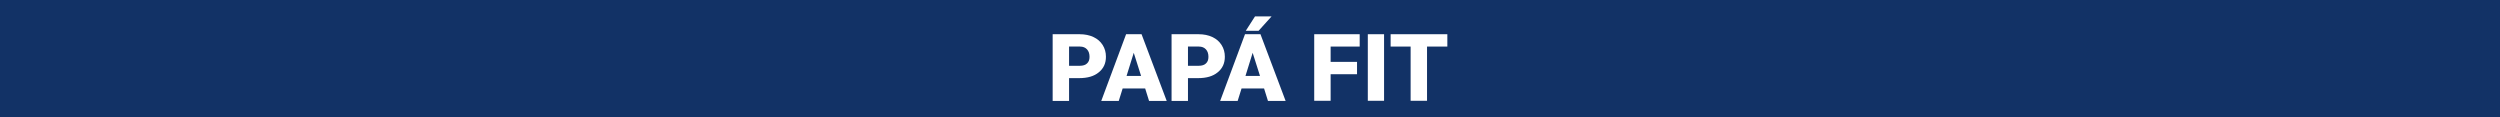 <?xml version="1.0" encoding="utf-8"?>
<!-- Generator: Adobe Illustrator 26.3.1, SVG Export Plug-In . SVG Version: 6.00 Build 0)  -->
<svg version="1.1" id="Capa_1" xmlns="http://www.w3.org/2000/svg" xmlns:xlink="http://www.w3.org/1999/xlink" x="0px" y="0px"
	 viewBox="0 0 1600 75" style="enable-background:new 0 0 1600 75;" xml:space="preserve">
<style type="text/css">
	.st0{fill:#123266;}
	.st1{fill:#FFFFFF;}
</style>
<rect y="0" class="st0" width="1600" height="75"/>
<g>
	<path class="st1" d="M684.2,50.1v14.5h-10.5V21.9H691c3.3,0,6.3,0.6,8.8,1.8c2.6,1.2,4.5,2.9,5.9,5.1c1.4,2.2,2.1,4.7,2.1,7.5
		c0,4.2-1.5,7.5-4.6,10c-3,2.5-7.2,3.7-12.5,3.7H684.2z M684.2,42.1h6.9c2,0,3.6-0.5,4.6-1.5c1.1-1,1.6-2.4,1.6-4.2
		c0-2-0.5-3.6-1.6-4.8c-1.1-1.2-2.6-1.8-4.5-1.8h-7V42.1z"/>
	<path class="st1" d="M732.9,56.6h-14.4l-2.5,8h-11.2l15.9-42.7h9.9l16.1,42.7h-11.3L732.9,56.6z M721,48.6h9.3l-4.7-14.8L721,48.6z
		"/>
	<path class="st1" d="M760.3,50.1v14.5h-10.5V21.9h17.3c3.3,0,6.3,0.6,8.8,1.8c2.6,1.2,4.5,2.9,5.9,5.1c1.4,2.2,2.1,4.7,2.1,7.5
		c0,4.2-1.5,7.5-4.6,10c-3,2.5-7.2,3.7-12.5,3.7H760.3z M760.3,42.1h6.9c2,0,3.6-0.5,4.6-1.5c1.1-1,1.6-2.4,1.6-4.2
		c0-2-0.5-3.6-1.6-4.8c-1.1-1.2-2.6-1.8-4.5-1.8h-7V42.1z"/>
	<path class="st1" d="M809,56.6h-14.4l-2.5,8h-11.2l15.9-42.7h9.9l16.1,42.7h-11.3L809,56.6z M797.1,48.6h9.3l-4.7-14.8L797.1,48.6z
		 M803.2,10.5h10.6l-8.3,9.2l-8.2,0L803.2,10.5z"/>
	<path class="st1" d="M868.5,47.5h-16.9v17h-10.5V21.9h29.1v7.9h-18.6v9.8h16.9V47.5z"/>
	<path class="st1" d="M885.8,64.5h-10.4V21.9h10.4V64.5z"/>
	<path class="st1" d="M926.3,29.8h-13v34.7h-10.5V29.8H890v-7.9h36.3V29.8z"/>
</g>
</svg>
